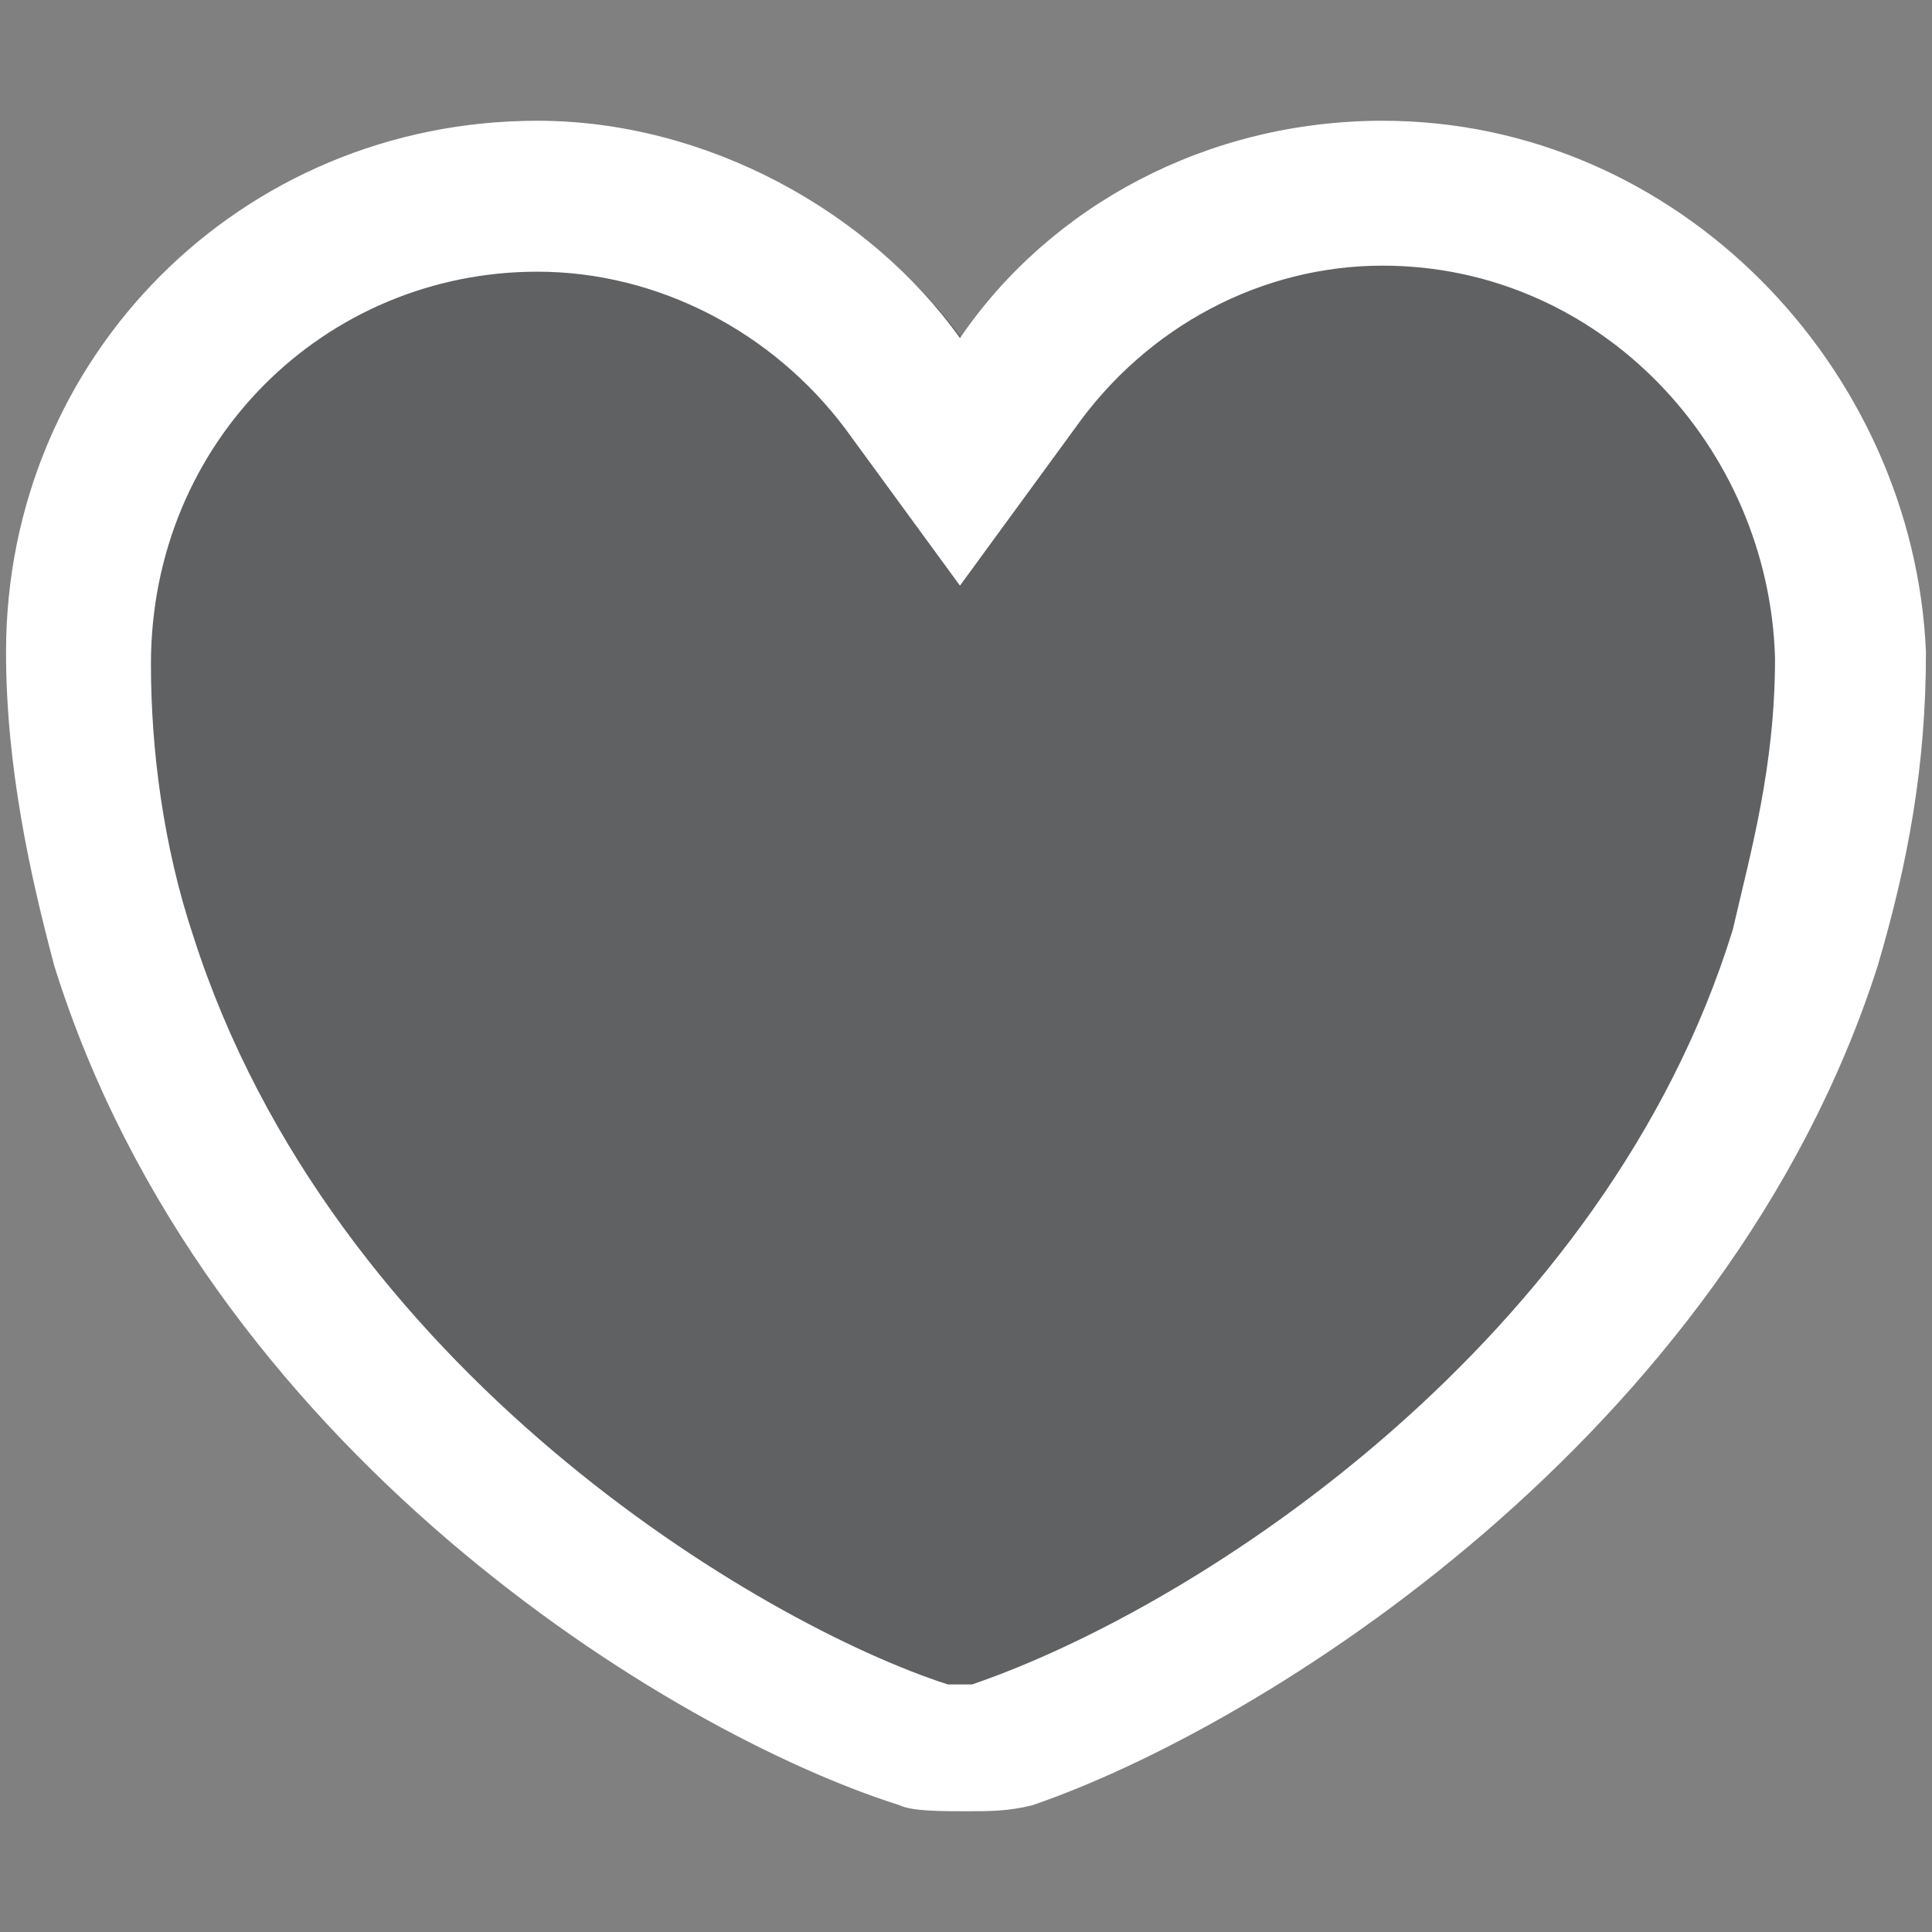 <?xml version="1.0" encoding="utf-8"?>
<!-- Generator: Adobe Illustrator 28.1.0, SVG Export Plug-In . SVG Version: 6.00 Build 0)  -->
<svg version="1.1" id="Layer_1" xmlns="http://www.w3.org/2000/svg" xmlns:xlink="http://www.w3.org/1999/xlink" x="0px" y="0px"
	 viewBox="0 0 32 32" style="enable-background:new 0 0 32 32;" xml:space="preserve">
<rect x="0" y="0" width="32" height="32" fill="#808080" stroke="none"/>
<style type="text/css">
	.st0{opacity:0.3;fill:#17191C;enable-background:new    ;}
	.st1{fill:#FFFFFF;}
</style>
<g>
	<path class="st0" d="M22.9,2.2c-2.8,0-5.3,1.4-6.9,3.5c-1.5-2.1-4.1-3.5-6.9-3.5c-4.8,0-8.6,3.8-8.6,8.7c0,1.9,0.3,3.6,0.8,5.1
		c2.4,7.8,10,12.4,13.7,13.6c0.6,0.2,1.4,0.2,2,0c3.7-1.3,11.3-5.9,13.7-13.6c0.5-1.6,0.8-3.3,0.8-5.1C31.5,6.2,27.7,2.2,22.9,2.2z"
		/>
	<path class="st1" d="M22.9,4.4c3.6,0,6.4,3,6.5,6.5c0,1.8-0.4,3.2-0.7,4.5c-2.1,6.8-8.8,11.2-12.6,12.5l0,0l0,0H16
		c-0.1,0-0.1,0-0.1,0l0,0h-0.1h-0.1c-3.1-1-10.2-5.2-12.5-12.4C2.7,14,2.5,12.4,2.5,11c0-3.7,2.9-6.5,6.4-6.5c2,0,3.9,1,5.1,2.6
		l1.9,2.6l1.9-2.6C19,5.4,20.9,4.4,22.9,4.4 M22.9,2c-2.9,0-5.5,1.4-7,3.6C14.4,3.5,11.7,2,8.9,2C4,2,0.1,5.9,0.1,10.8
		c0,1.9,0.4,3.7,0.8,5.2c2.5,8,10.2,12.7,14,13.9C15.1,30,15.6,30,16,30s0.7,0,1.1-0.1c3.8-1.3,11.5-6.1,14-13.9
		c0.5-1.7,0.8-3.3,0.8-5.2C31.7,6.1,27.8,2,22.9,2L22.9,2z"/>
</g>
</svg>
